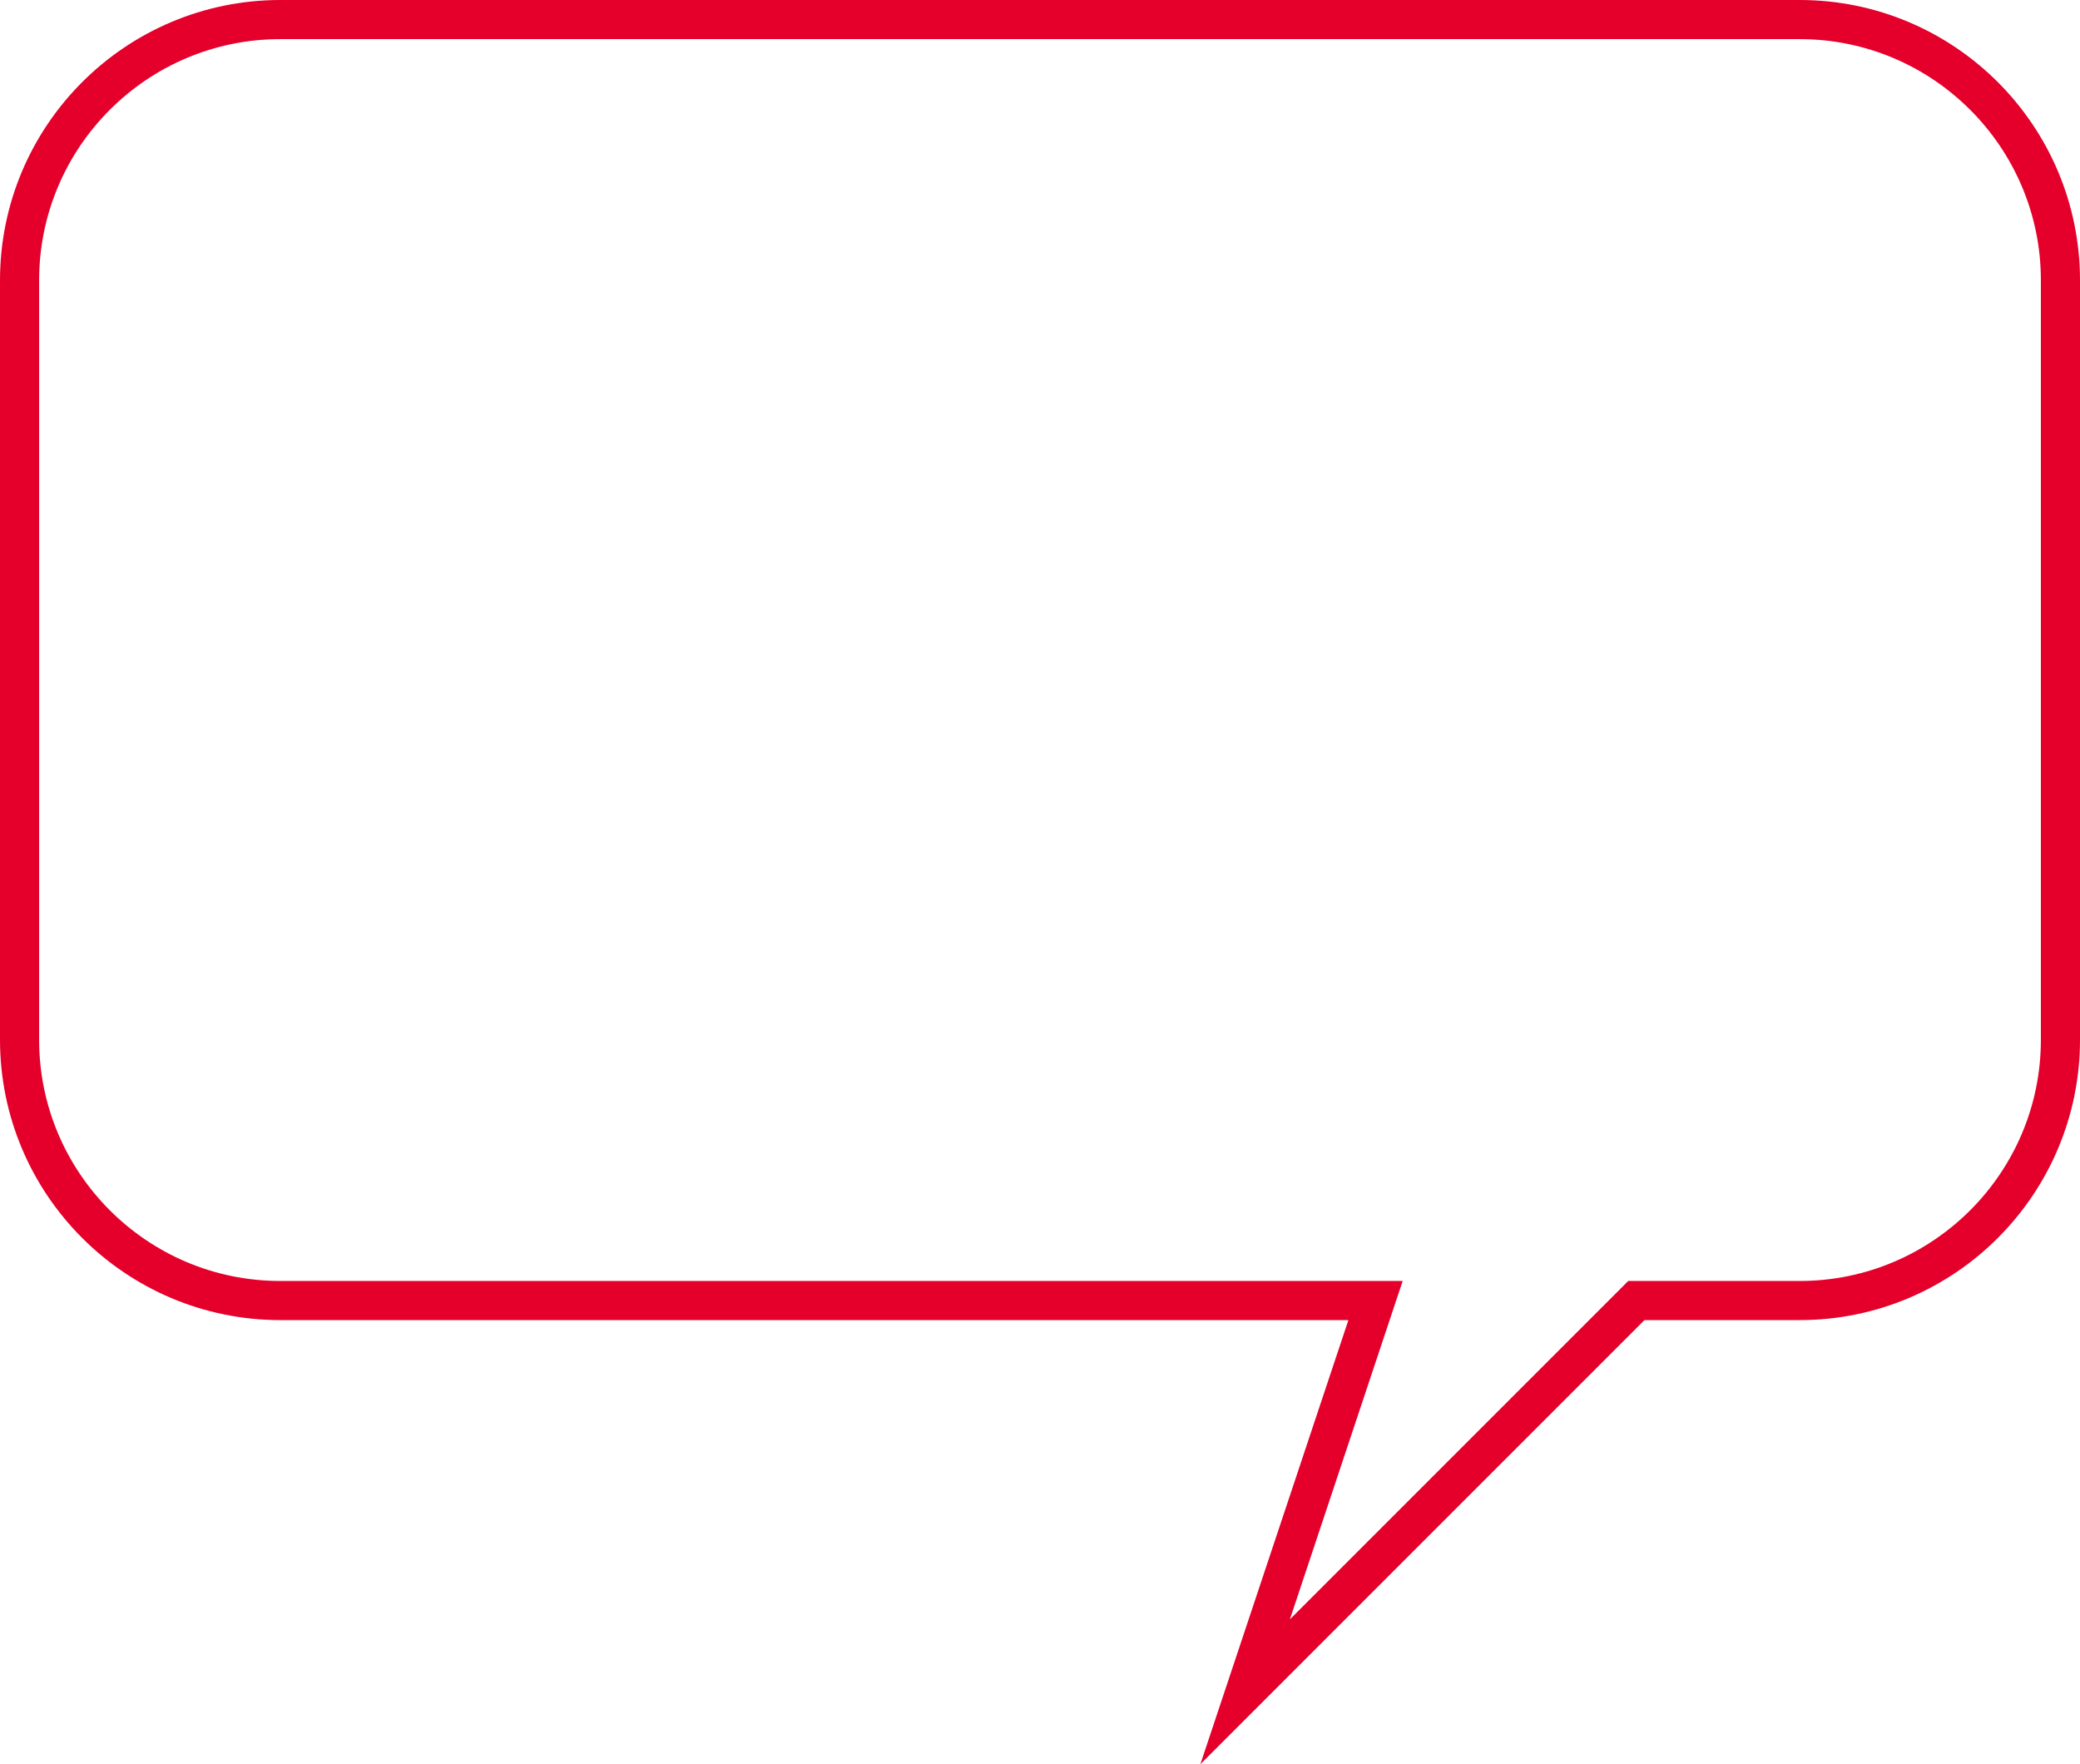<?xml version="1.0" encoding="UTF-8"?><svg id="b" xmlns="http://www.w3.org/2000/svg" viewBox="0 0 79.75 67.63"><defs><style>.d{fill:none;stroke:#e4002b;stroke-miterlimit:10;stroke-width:1.5px;}</style></defs><g id="c"><path class="d" d="M69,49.86h-6.26l-15,15,5-15H10.75c-5.52,0-10-4.48-10-10V10.75C.75,5.23,5.23.75,10.75.75h58.25c5.52,0,10,4.48,10,10v29.11c0,5.52-4.48,10-10,10Z"/></g></svg>